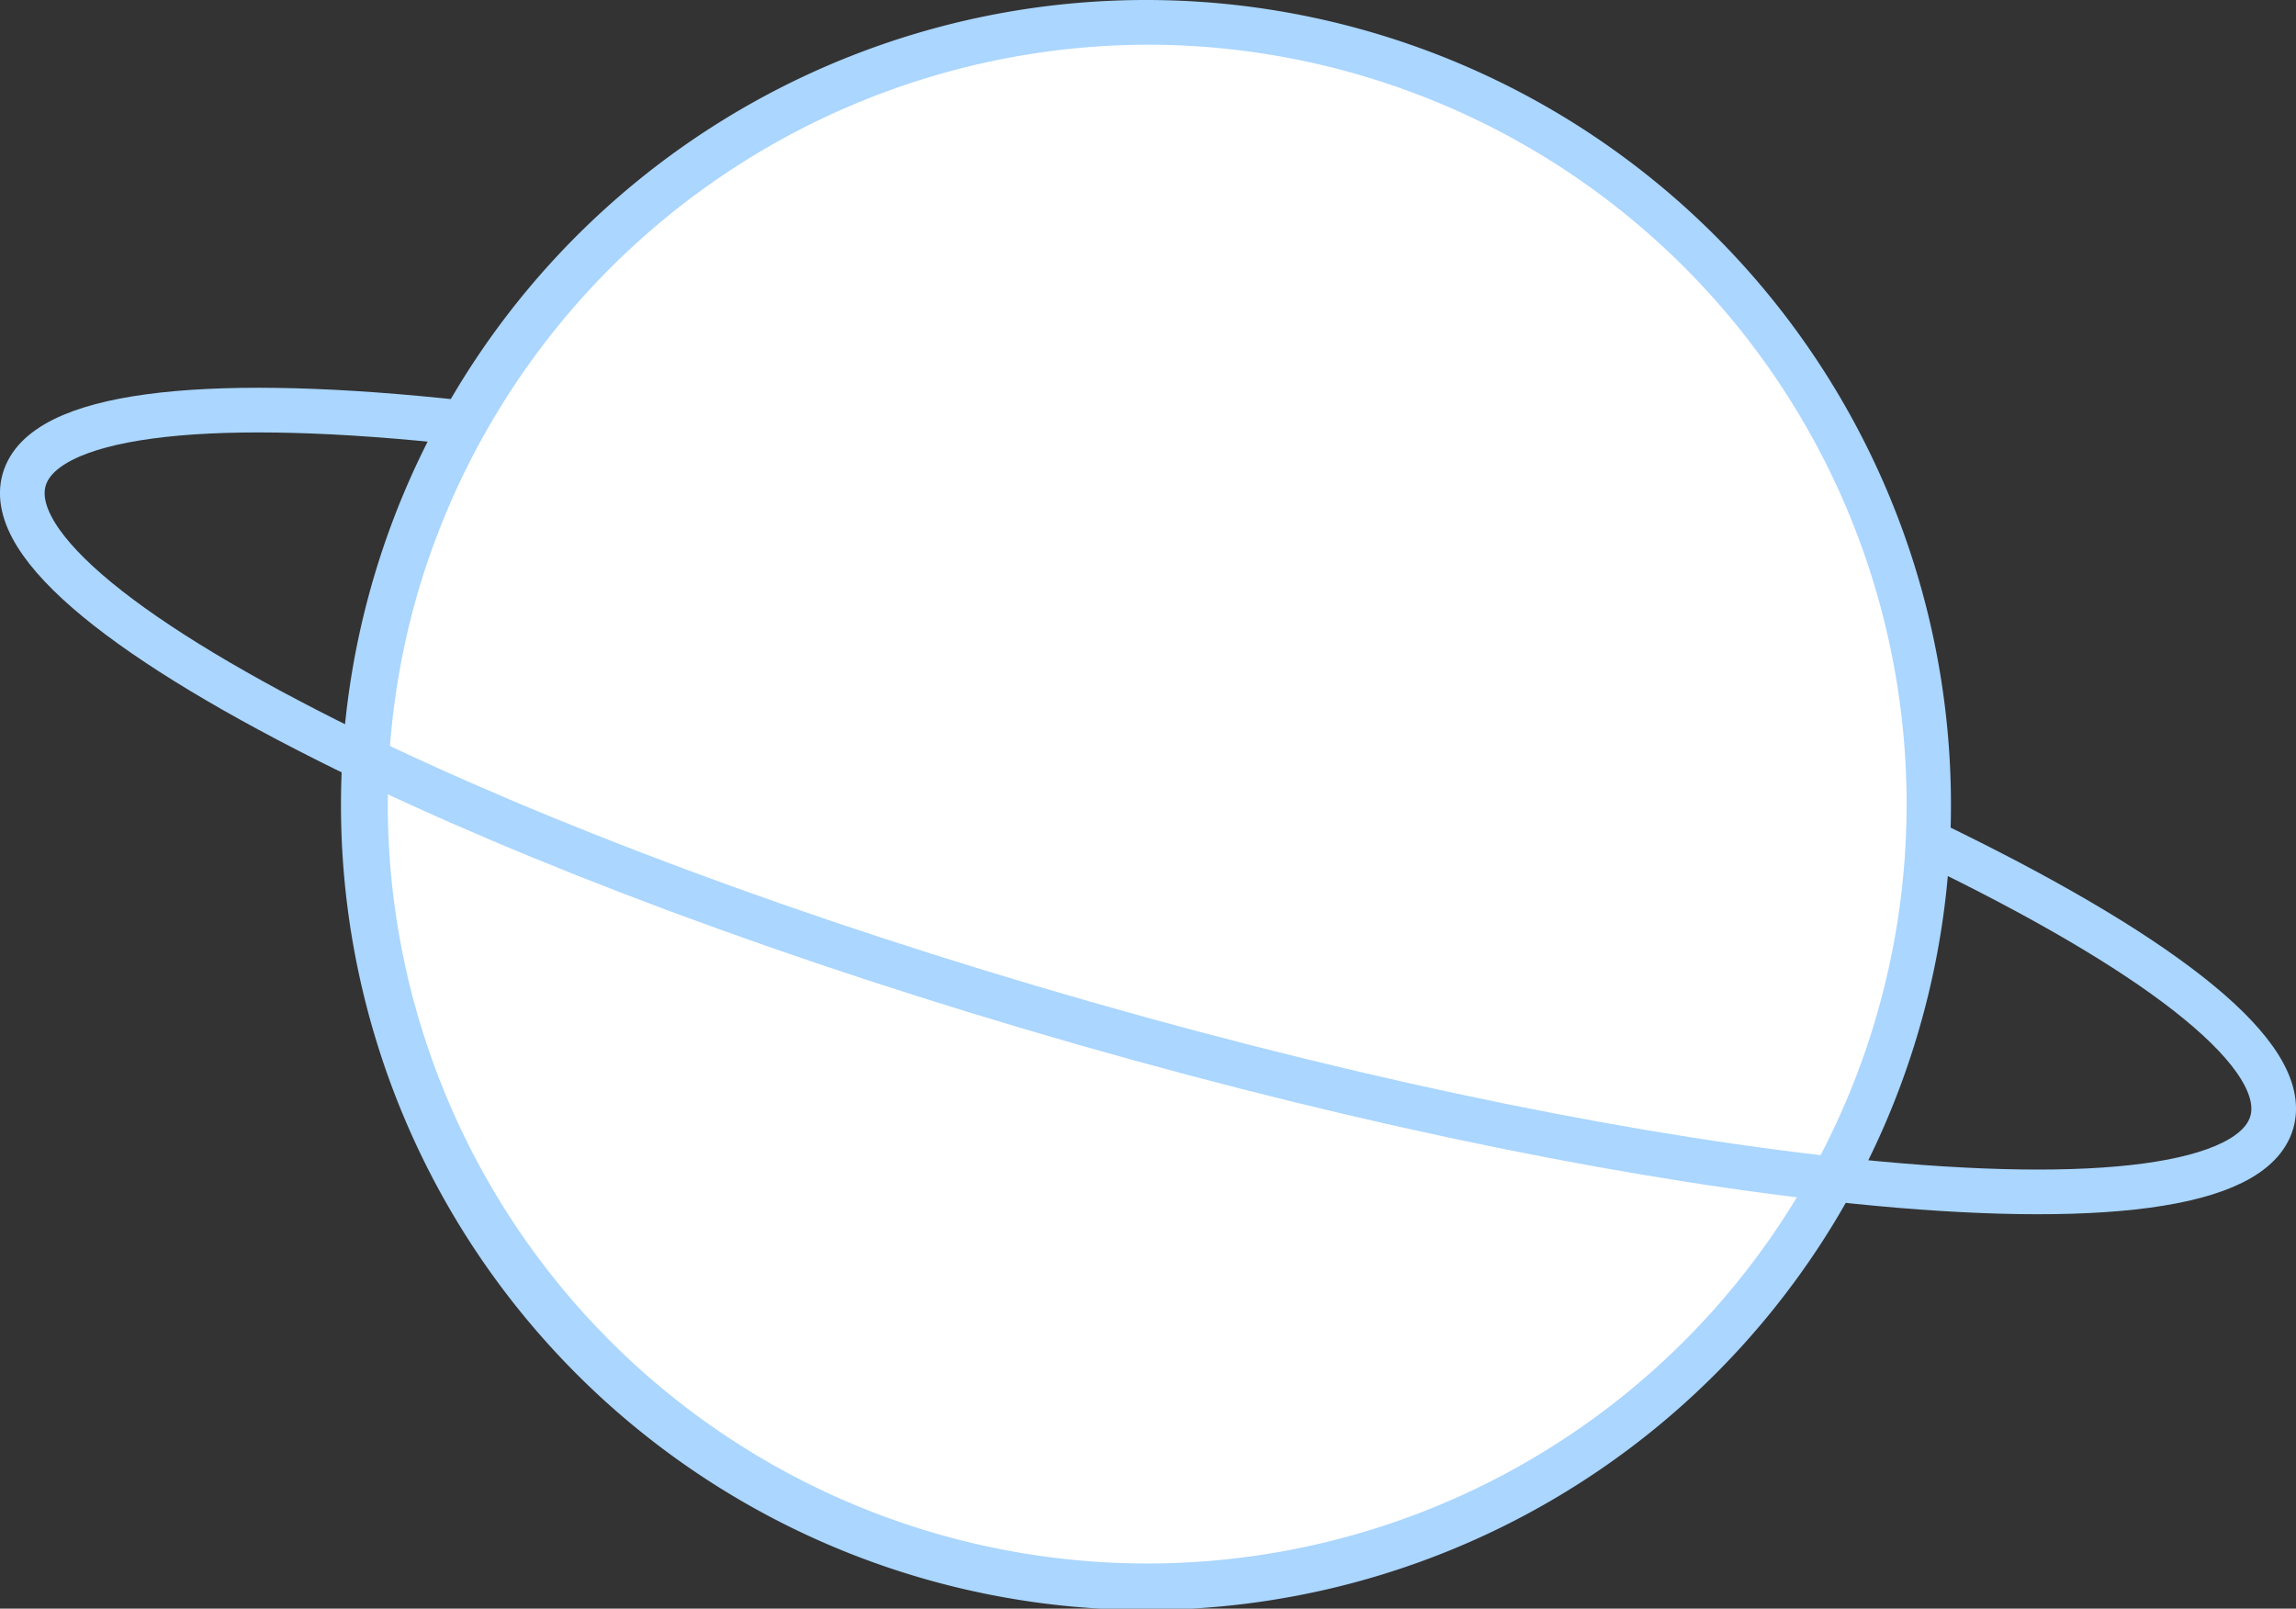 <?xml version="1.0" encoding="UTF-8"?> <svg xmlns="http://www.w3.org/2000/svg" viewBox="0 0 154.19 108.03"><rect x="0" y="0" width="154.19" height="108.03" fill="#333333" stroke="none"/> <g id="Layer_2" data-name="Layer 2"> <g id="Layer_1-2" data-name="Layer 1"> <path d="M77.05,106.53a52.6,52.6,0,0,1-45.92-27,52.13,52.13,0,0,1-4.58-39.92,52.5,52.5,0,1,1,50.5,67Z" fill="#fff"></path> <path d="M77,0V3h0A51,51,0,1,1,28,40,51.21,51.21,0,0,1,77,3V0m0,0A54.06,54.06,0,1,0,91.88,2.1,54,54,0,0,0,77,0Z" fill="#aad6ff"></path> <path d="M29.51,28.23c-16-1.62-26.64-.42-27.89,4s7.16,11,21.59,18.1c12.71,6.24,30.09,12.8,49.62,18.39s37.76,9.2,51.85,10.63c16,1.63,26.64.43,27.89-4s-7.16-11-21.58-18.1" fill="none" stroke="#aad6ff" stroke-linecap="square" stroke-linejoin="round" stroke-width="3"></path> </g> </g> </svg> 